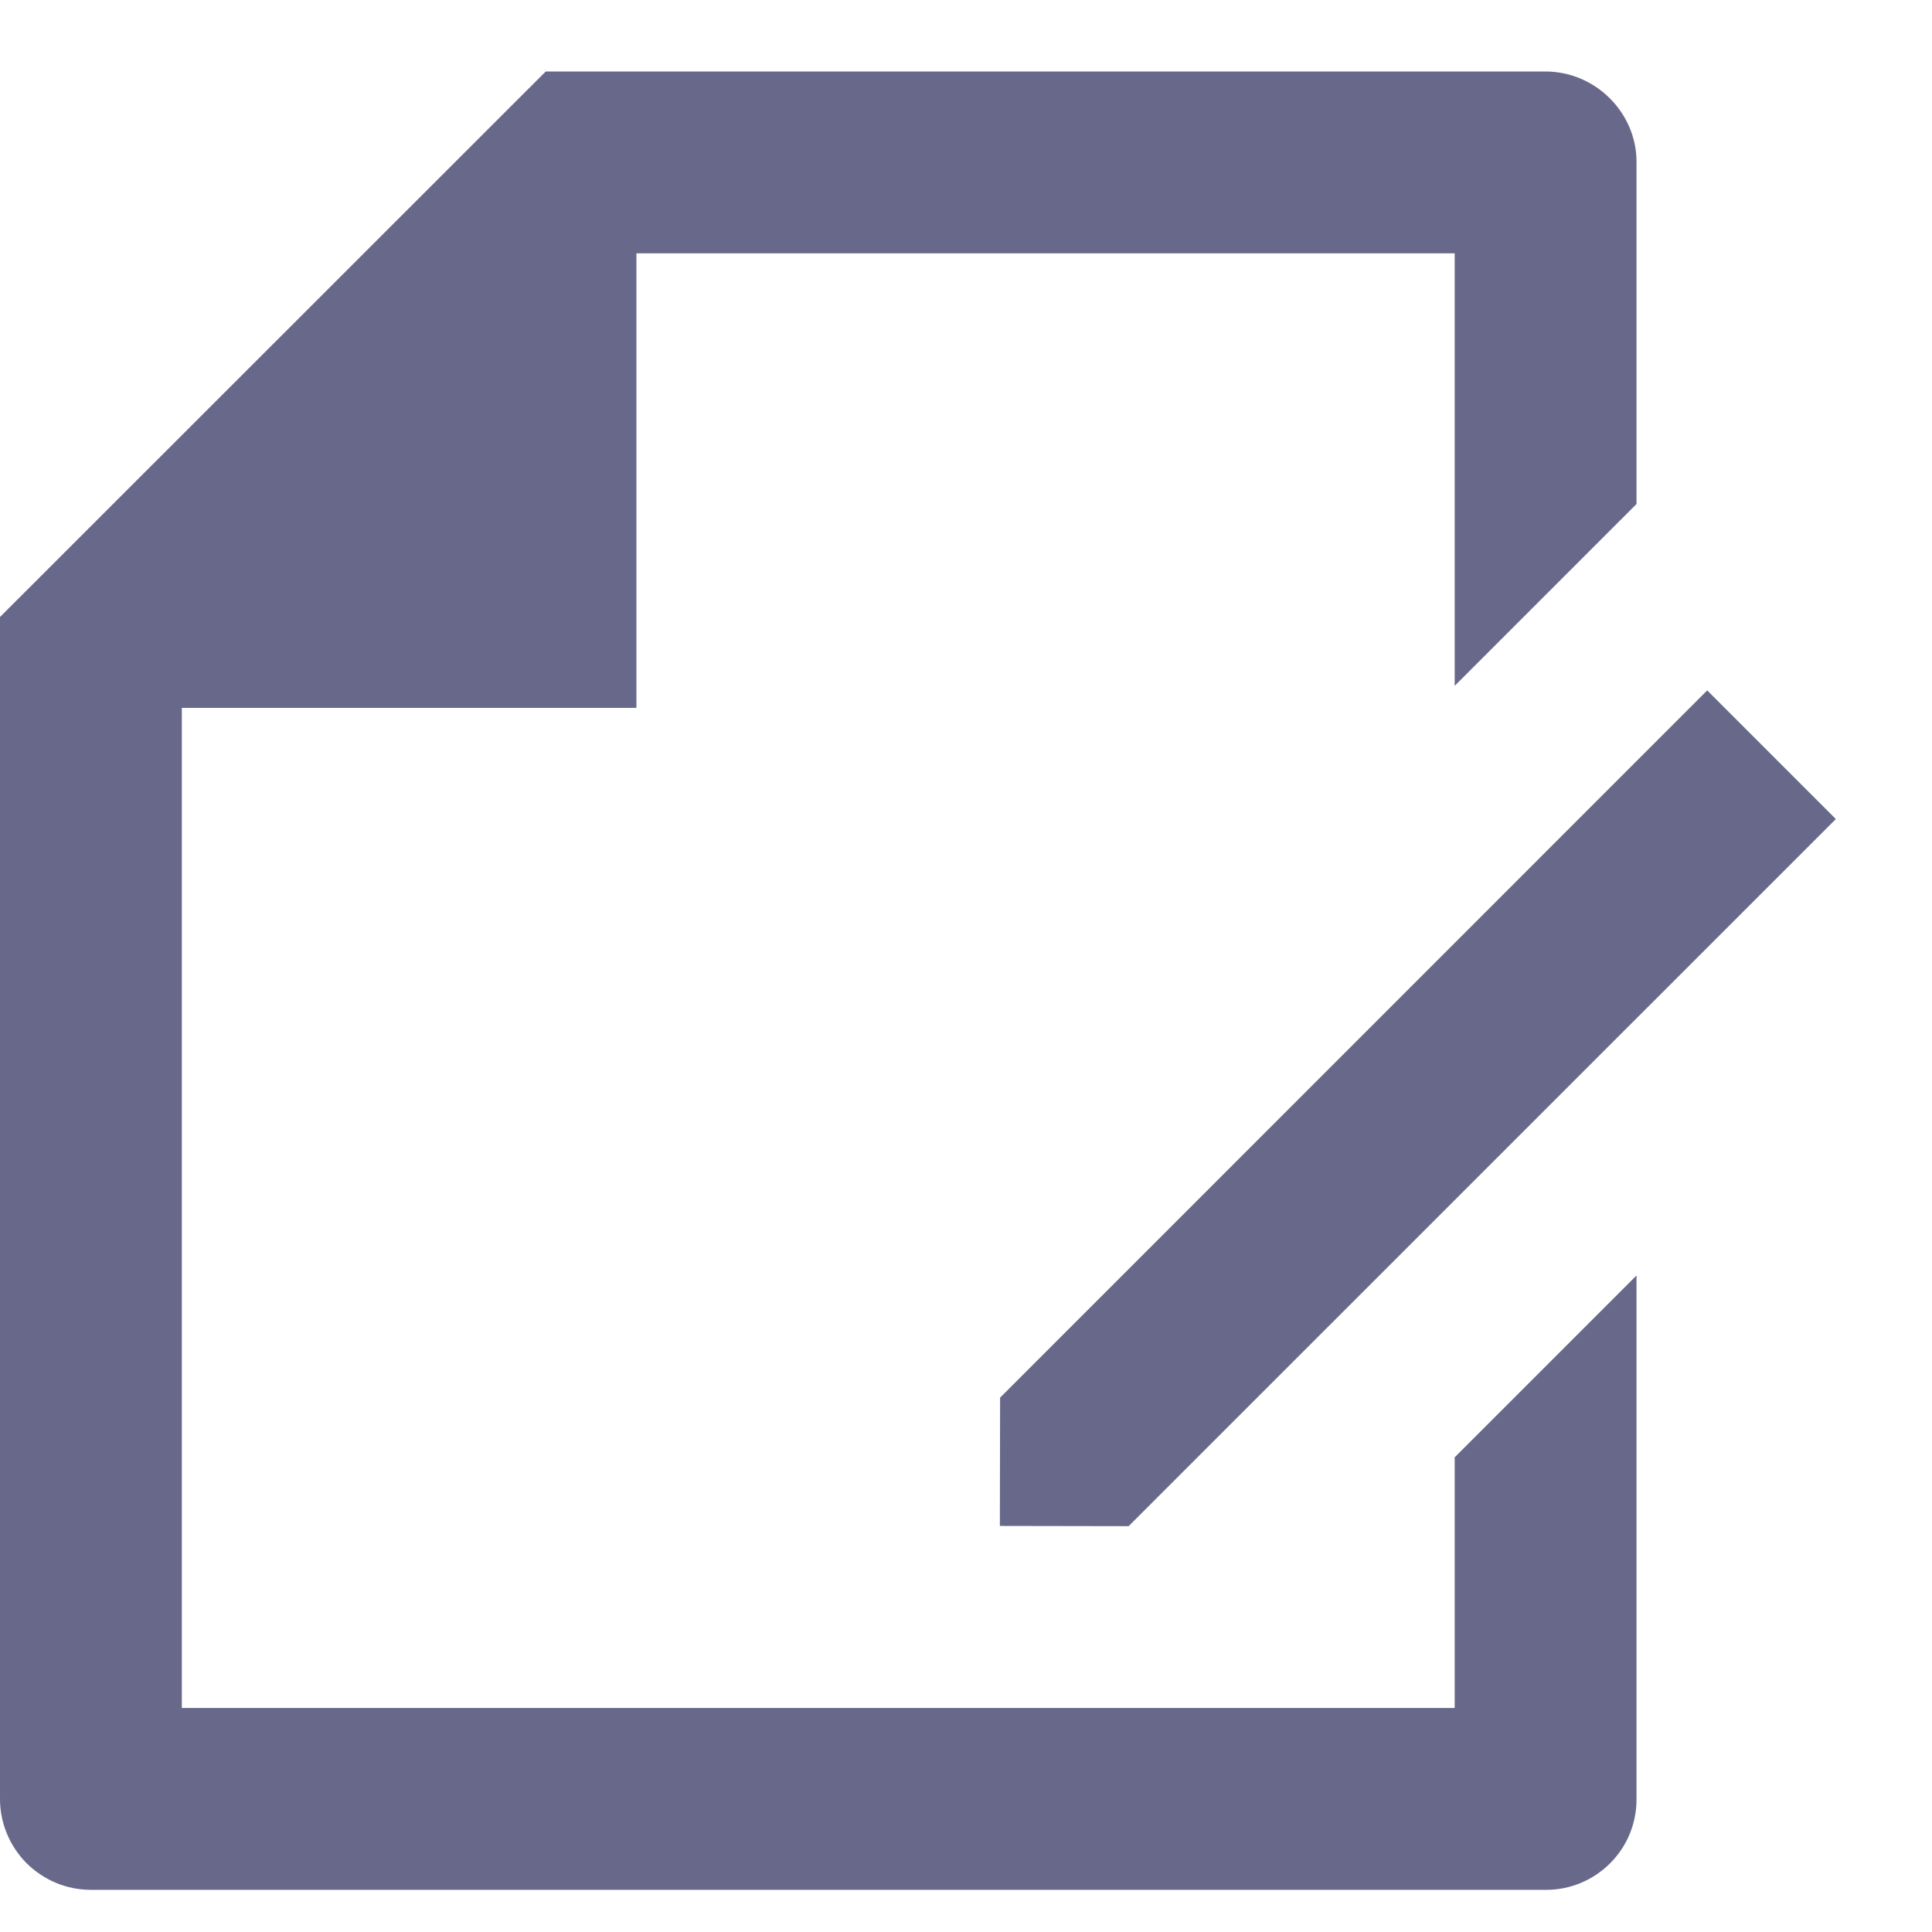 <svg width="17" height="17" viewBox="0 0 17 17" fill="none" xmlns="http://www.w3.org/2000/svg">
<path d="M14.4 4.435L12.8 6.035V2.229H5.6V6.229H1.6V15.029H12.8V12.823L14.4 11.223V15.835C14.4 16.046 14.316 16.248 14.167 16.396C14.018 16.545 13.816 16.629 13.606 16.629H0.794C0.689 16.628 0.585 16.607 0.489 16.566C0.392 16.525 0.304 16.465 0.23 16.391C0.157 16.316 0.098 16.227 0.059 16.13C0.019 16.032 -0.001 15.928 1.97384e-05 15.823V5.429L4.802 0.629H13.598C14.04 0.629 14.4 0.993 14.4 1.423V4.435ZM15.022 6.075L16.154 7.207L9.931 13.429L8.798 13.427L8.8 12.298L15.022 6.075V6.075Z" fill="#68698A"/>
</svg>

